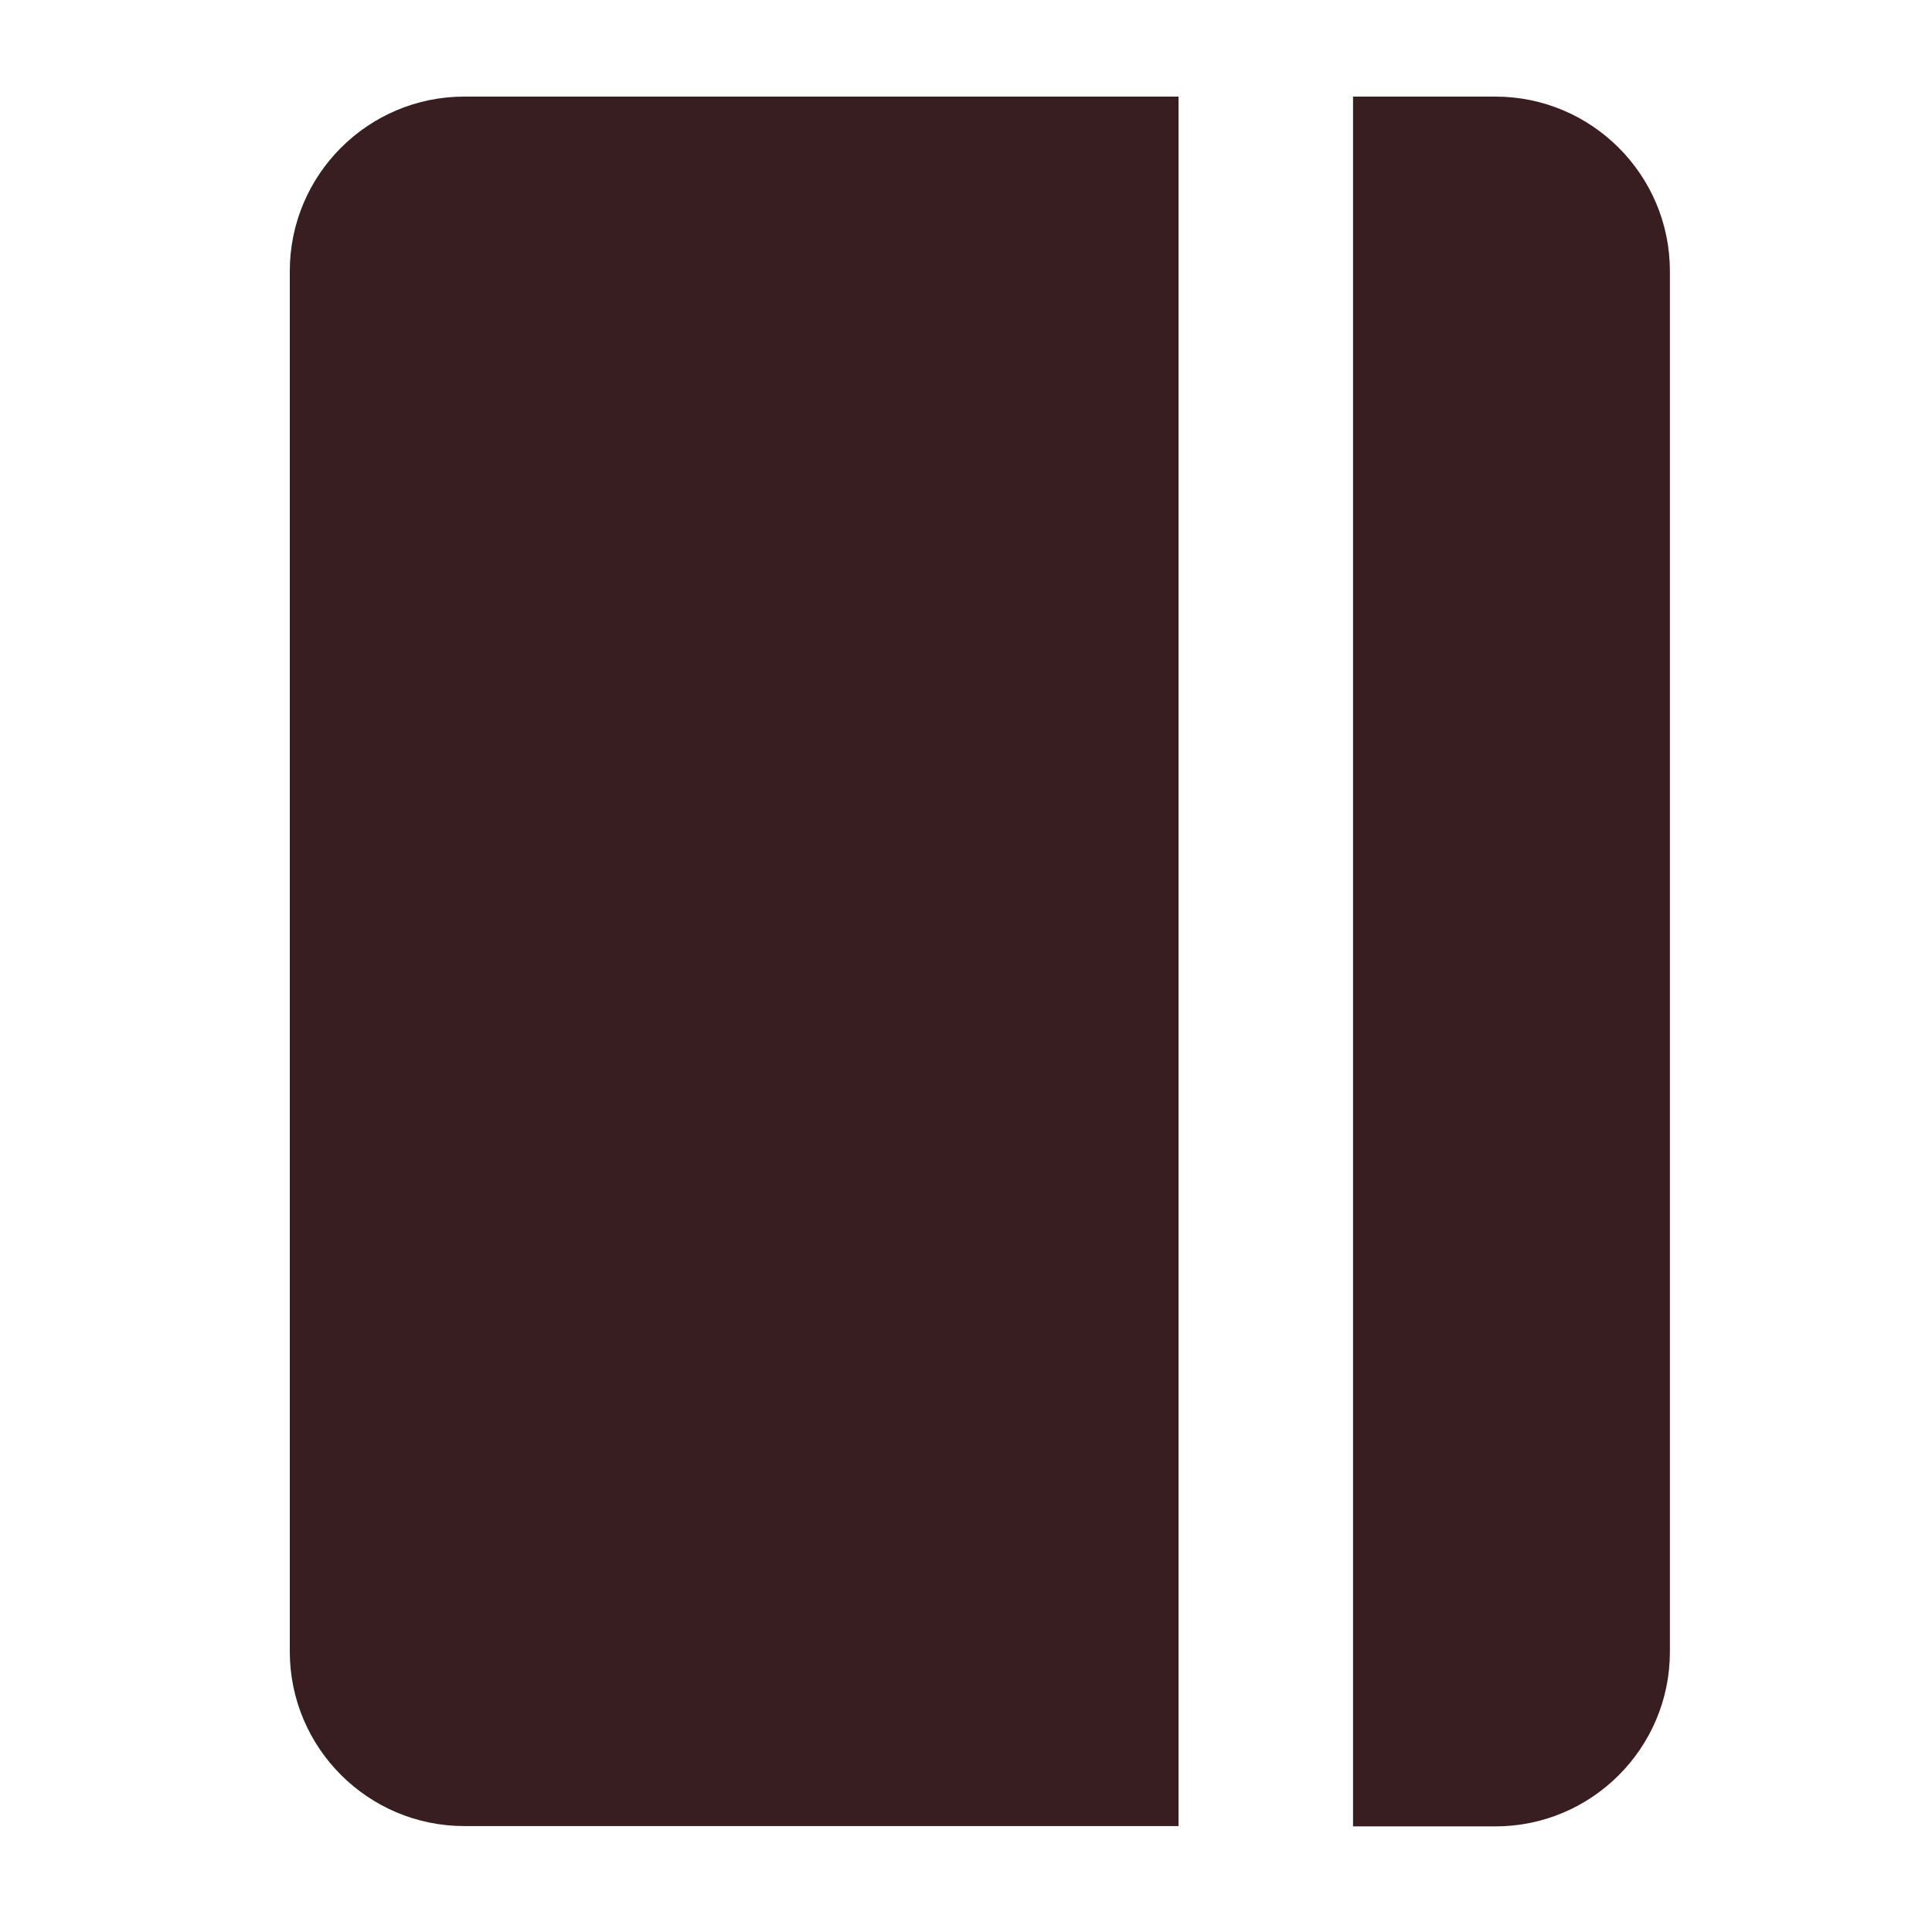 <svg width="60" height="60" viewBox="0 0 60 60" fill="none" xmlns="http://www.w3.org/2000/svg">
<path d="M9 8.42V51.29C9 54.28 11.43 56.71 14.42 56.71H36.6V3H14.42C11.43 3 9 5.43 9 8.42Z" fill="#381D21"/>
<path d="M46.44 3H42.02V56.72H46.44C49.43 56.72 51.86 54.29 51.86 51.3V8.42C51.86 5.43 49.43 3 46.44 3Z" fill="#381D21"/>
</svg>

